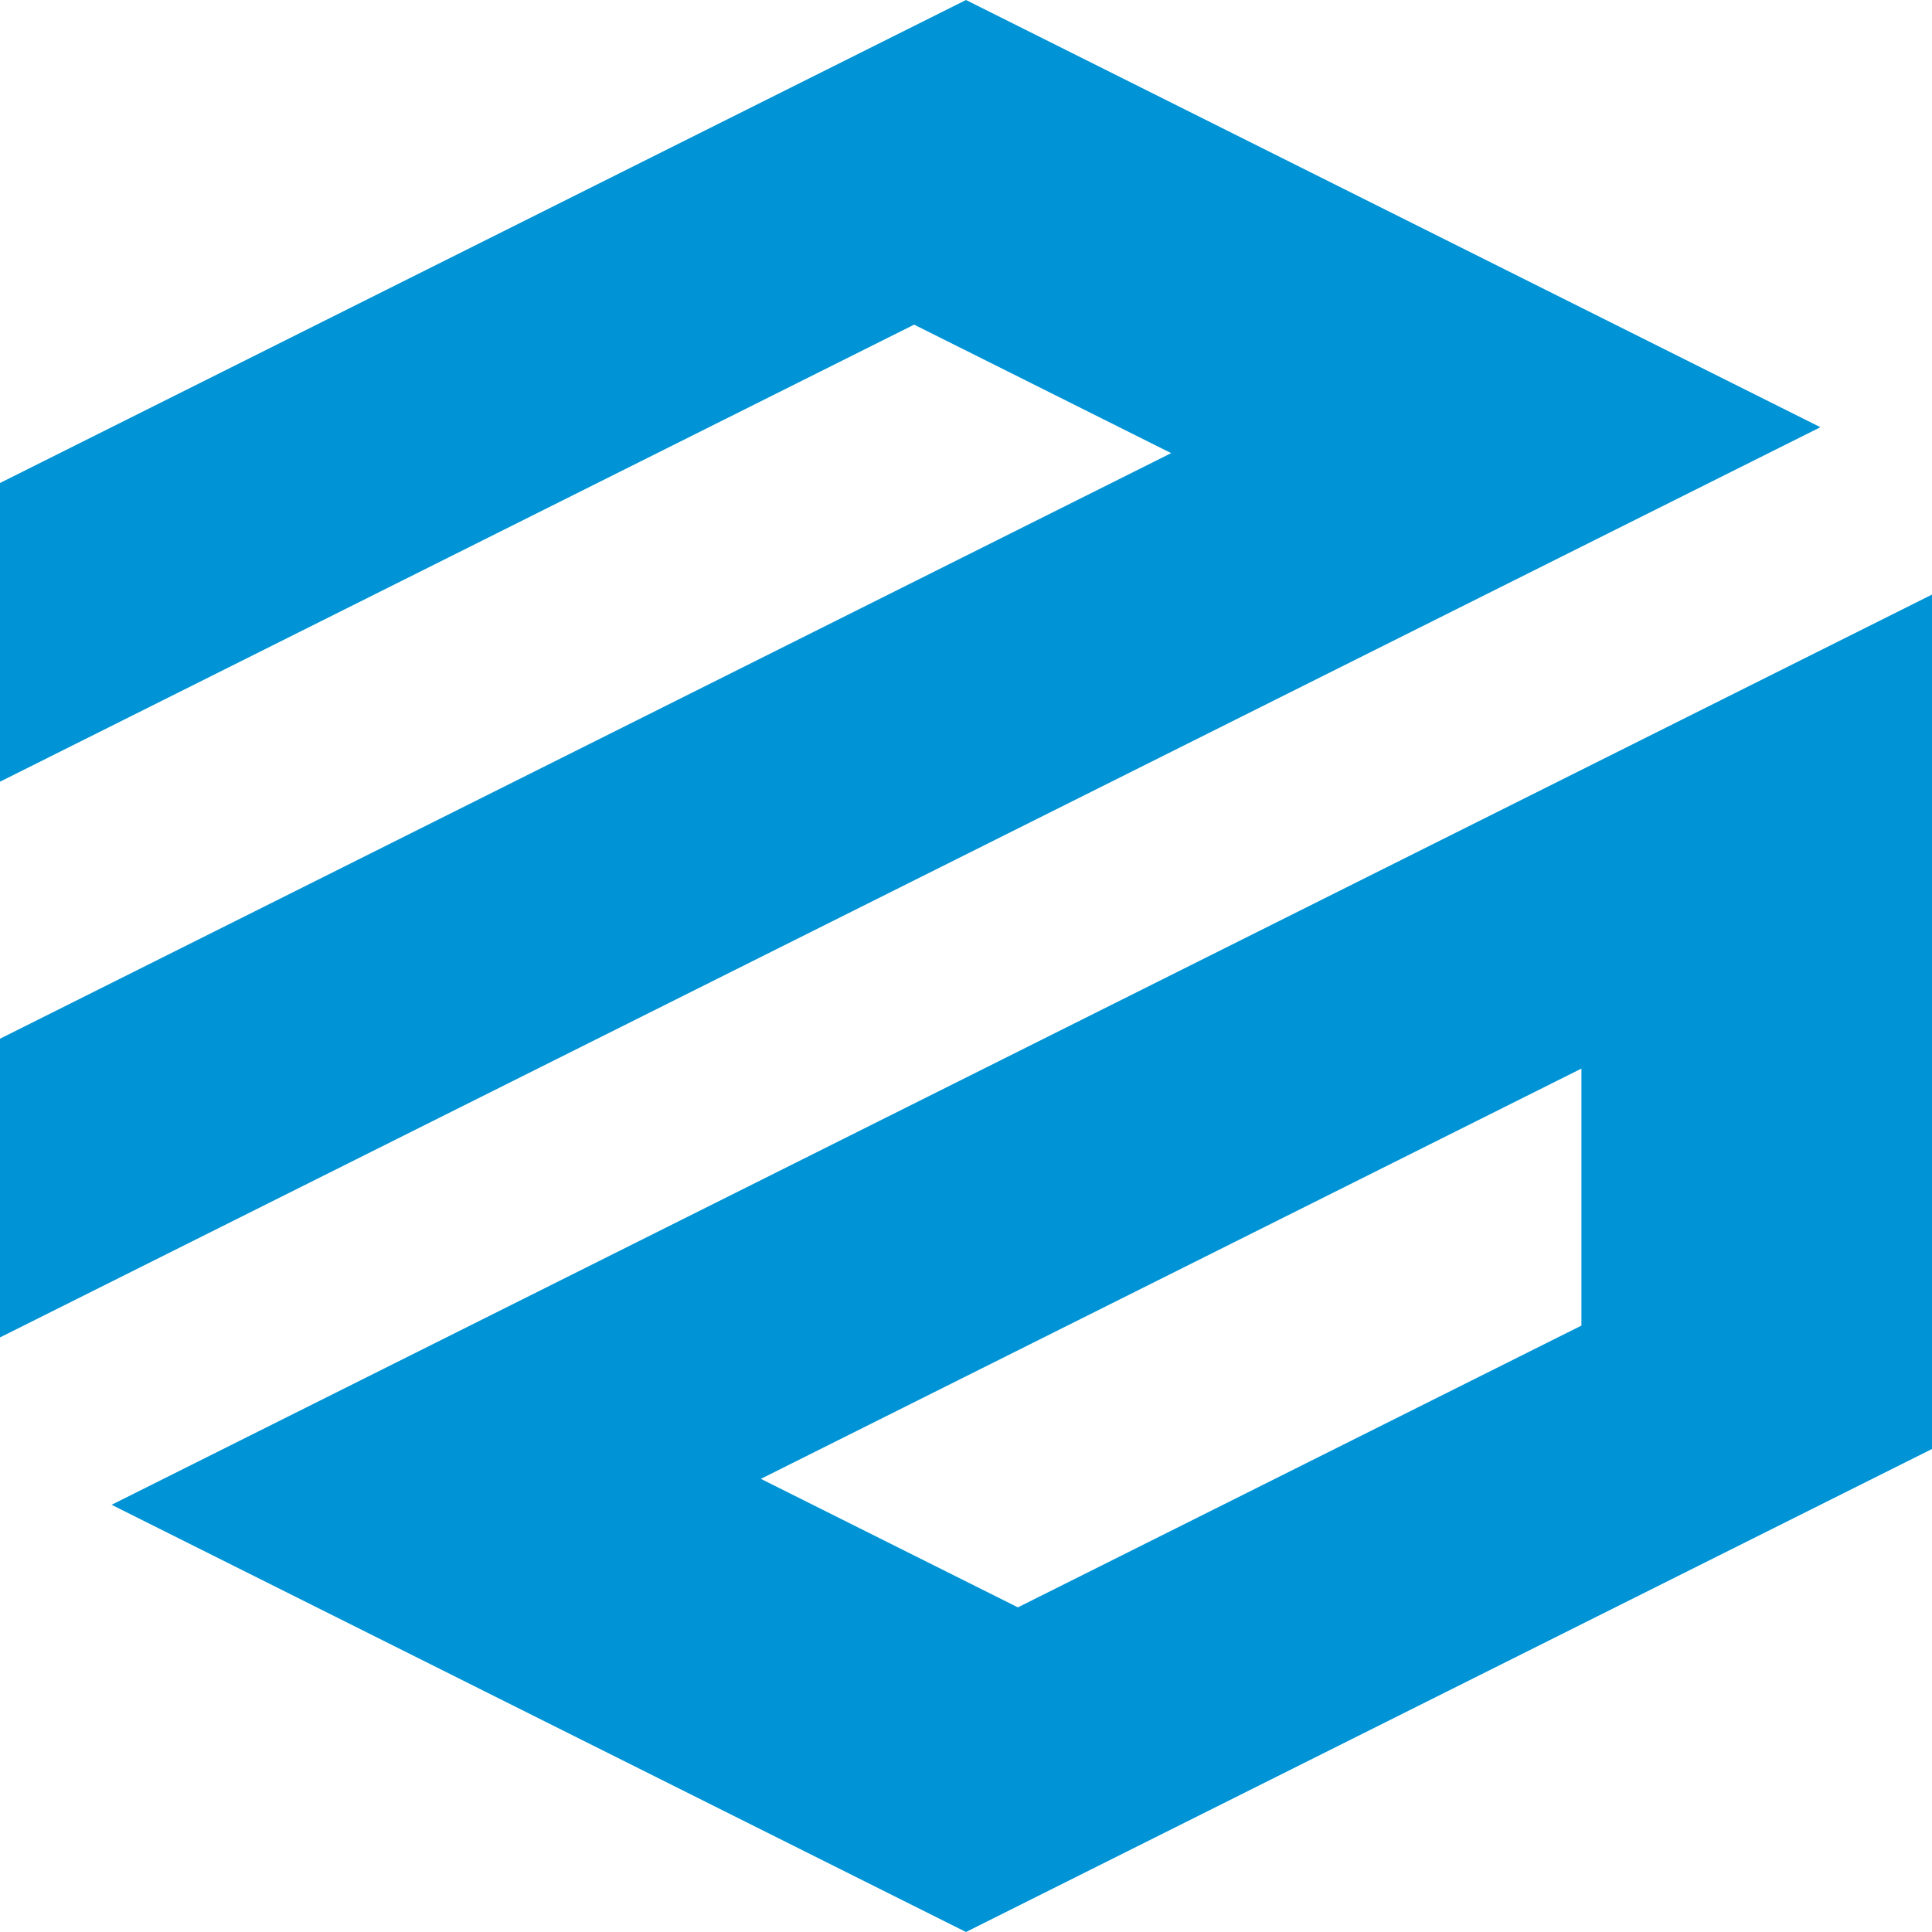 <svg width="120" height="120" viewBox="0 0 120 120" fill="none" xmlns="http://www.w3.org/2000/svg">
<path fill-rule="evenodd" clip-rule="evenodd" d="M113.069 26.535L90 15L60 0L30 15L0 30V48.553L56.779 20.164L72.742 28.145L0 64.516V83.07L113.069 26.535ZM120 90L120 60V36.93L6.931 93.465L30 105L60 120L90 105L120 90ZM98.225 82.334V66.371L47.259 91.854L63.222 99.836L98.225 82.334Z" fill="#0094D6"/>
</svg>
